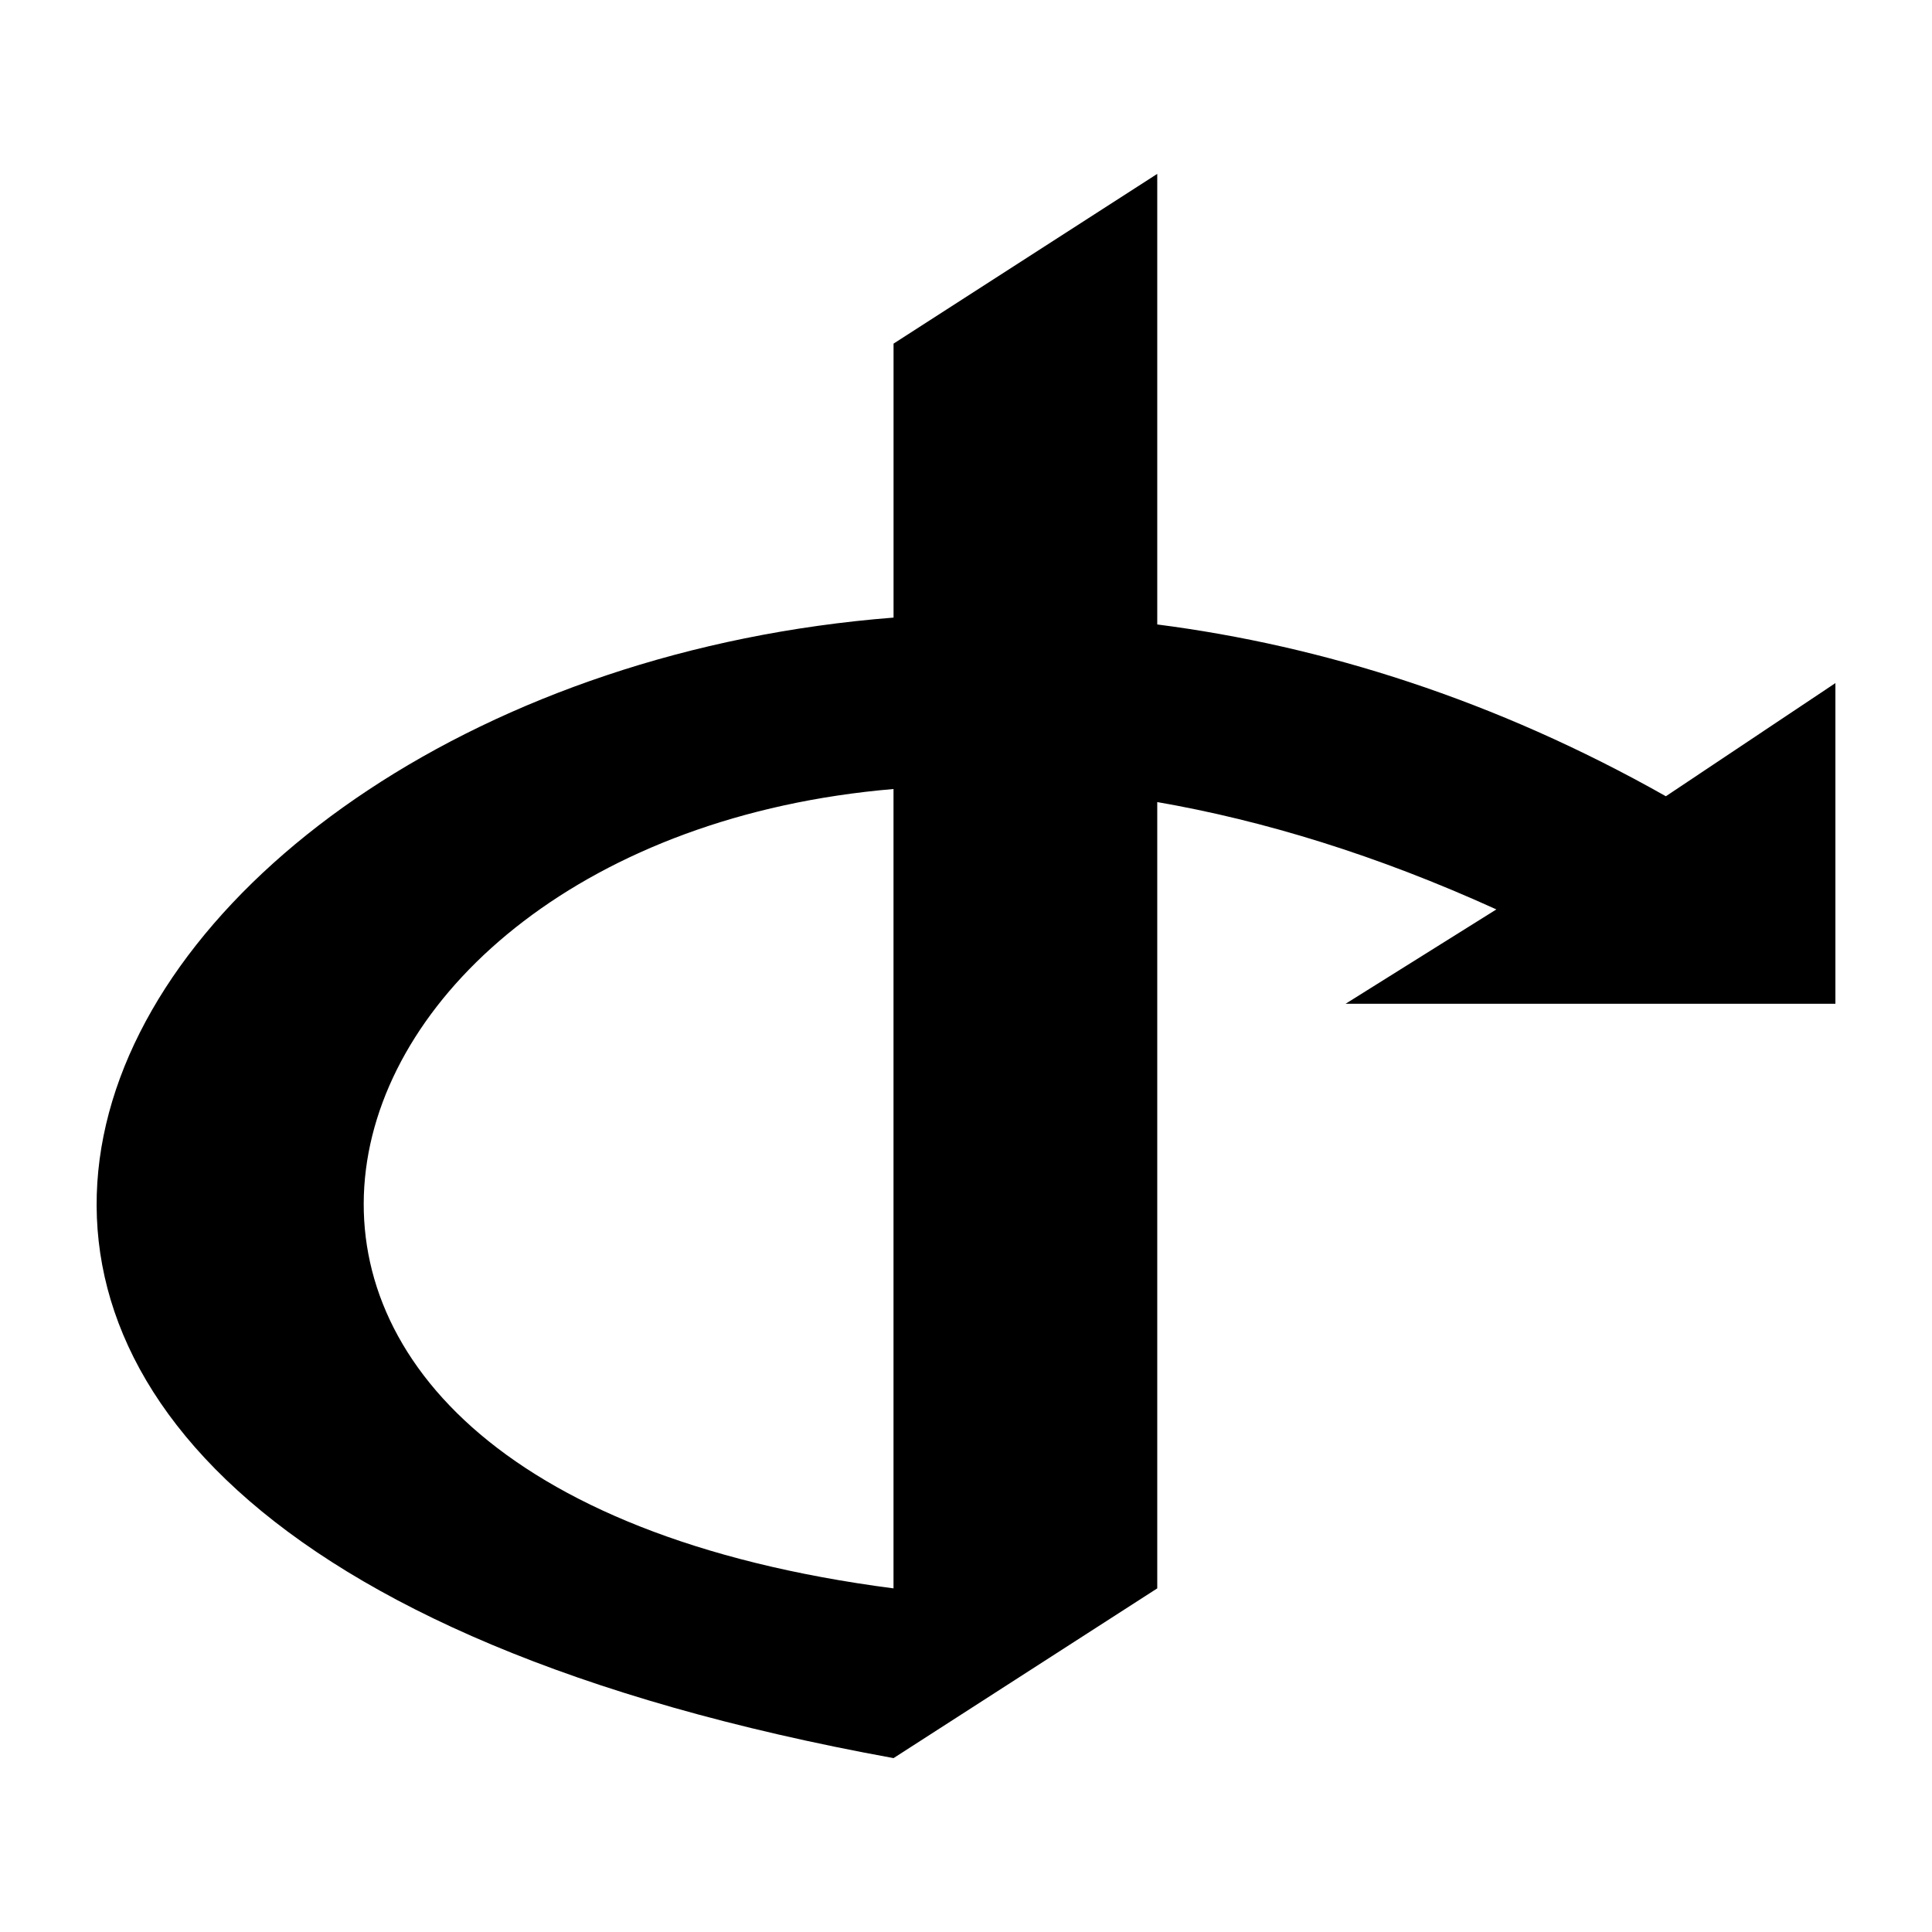<?xml version="1.0" ?><!DOCTYPE svg  PUBLIC '-//W3C//DTD SVG 1.1//EN'  'http://www.w3.org/Graphics/SVG/1.1/DTD/svg11.dtd'><svg enable-background="new 0 0 100 100" height="100px" id="Layer_1" version="1.1" viewBox="0 0 100 100" width="100px" xml:space="preserve" xmlns="http://www.w3.org/2000/svg" xmlns:xlink="http://www.w3.org/1999/xlink"><g><defs><rect height="100" id="SVGID_1_" width="100"/></defs><path d="M86.225,41.214c-8.834-4.992-17.771-7.794-26.326-8.892V9l-13.649,8.786v14.181   c-42.302,3.305-66.39,46.948,0,59.033l13.649-8.786V41.515c5.479,0.95,11.357,2.739,17.553,5.556l-7.803,4.883H95V35.357   L86.225,41.214z M46.248,40.839v41.375C5.109,76.876,14.566,43.526,46.248,40.839"/></g></svg>